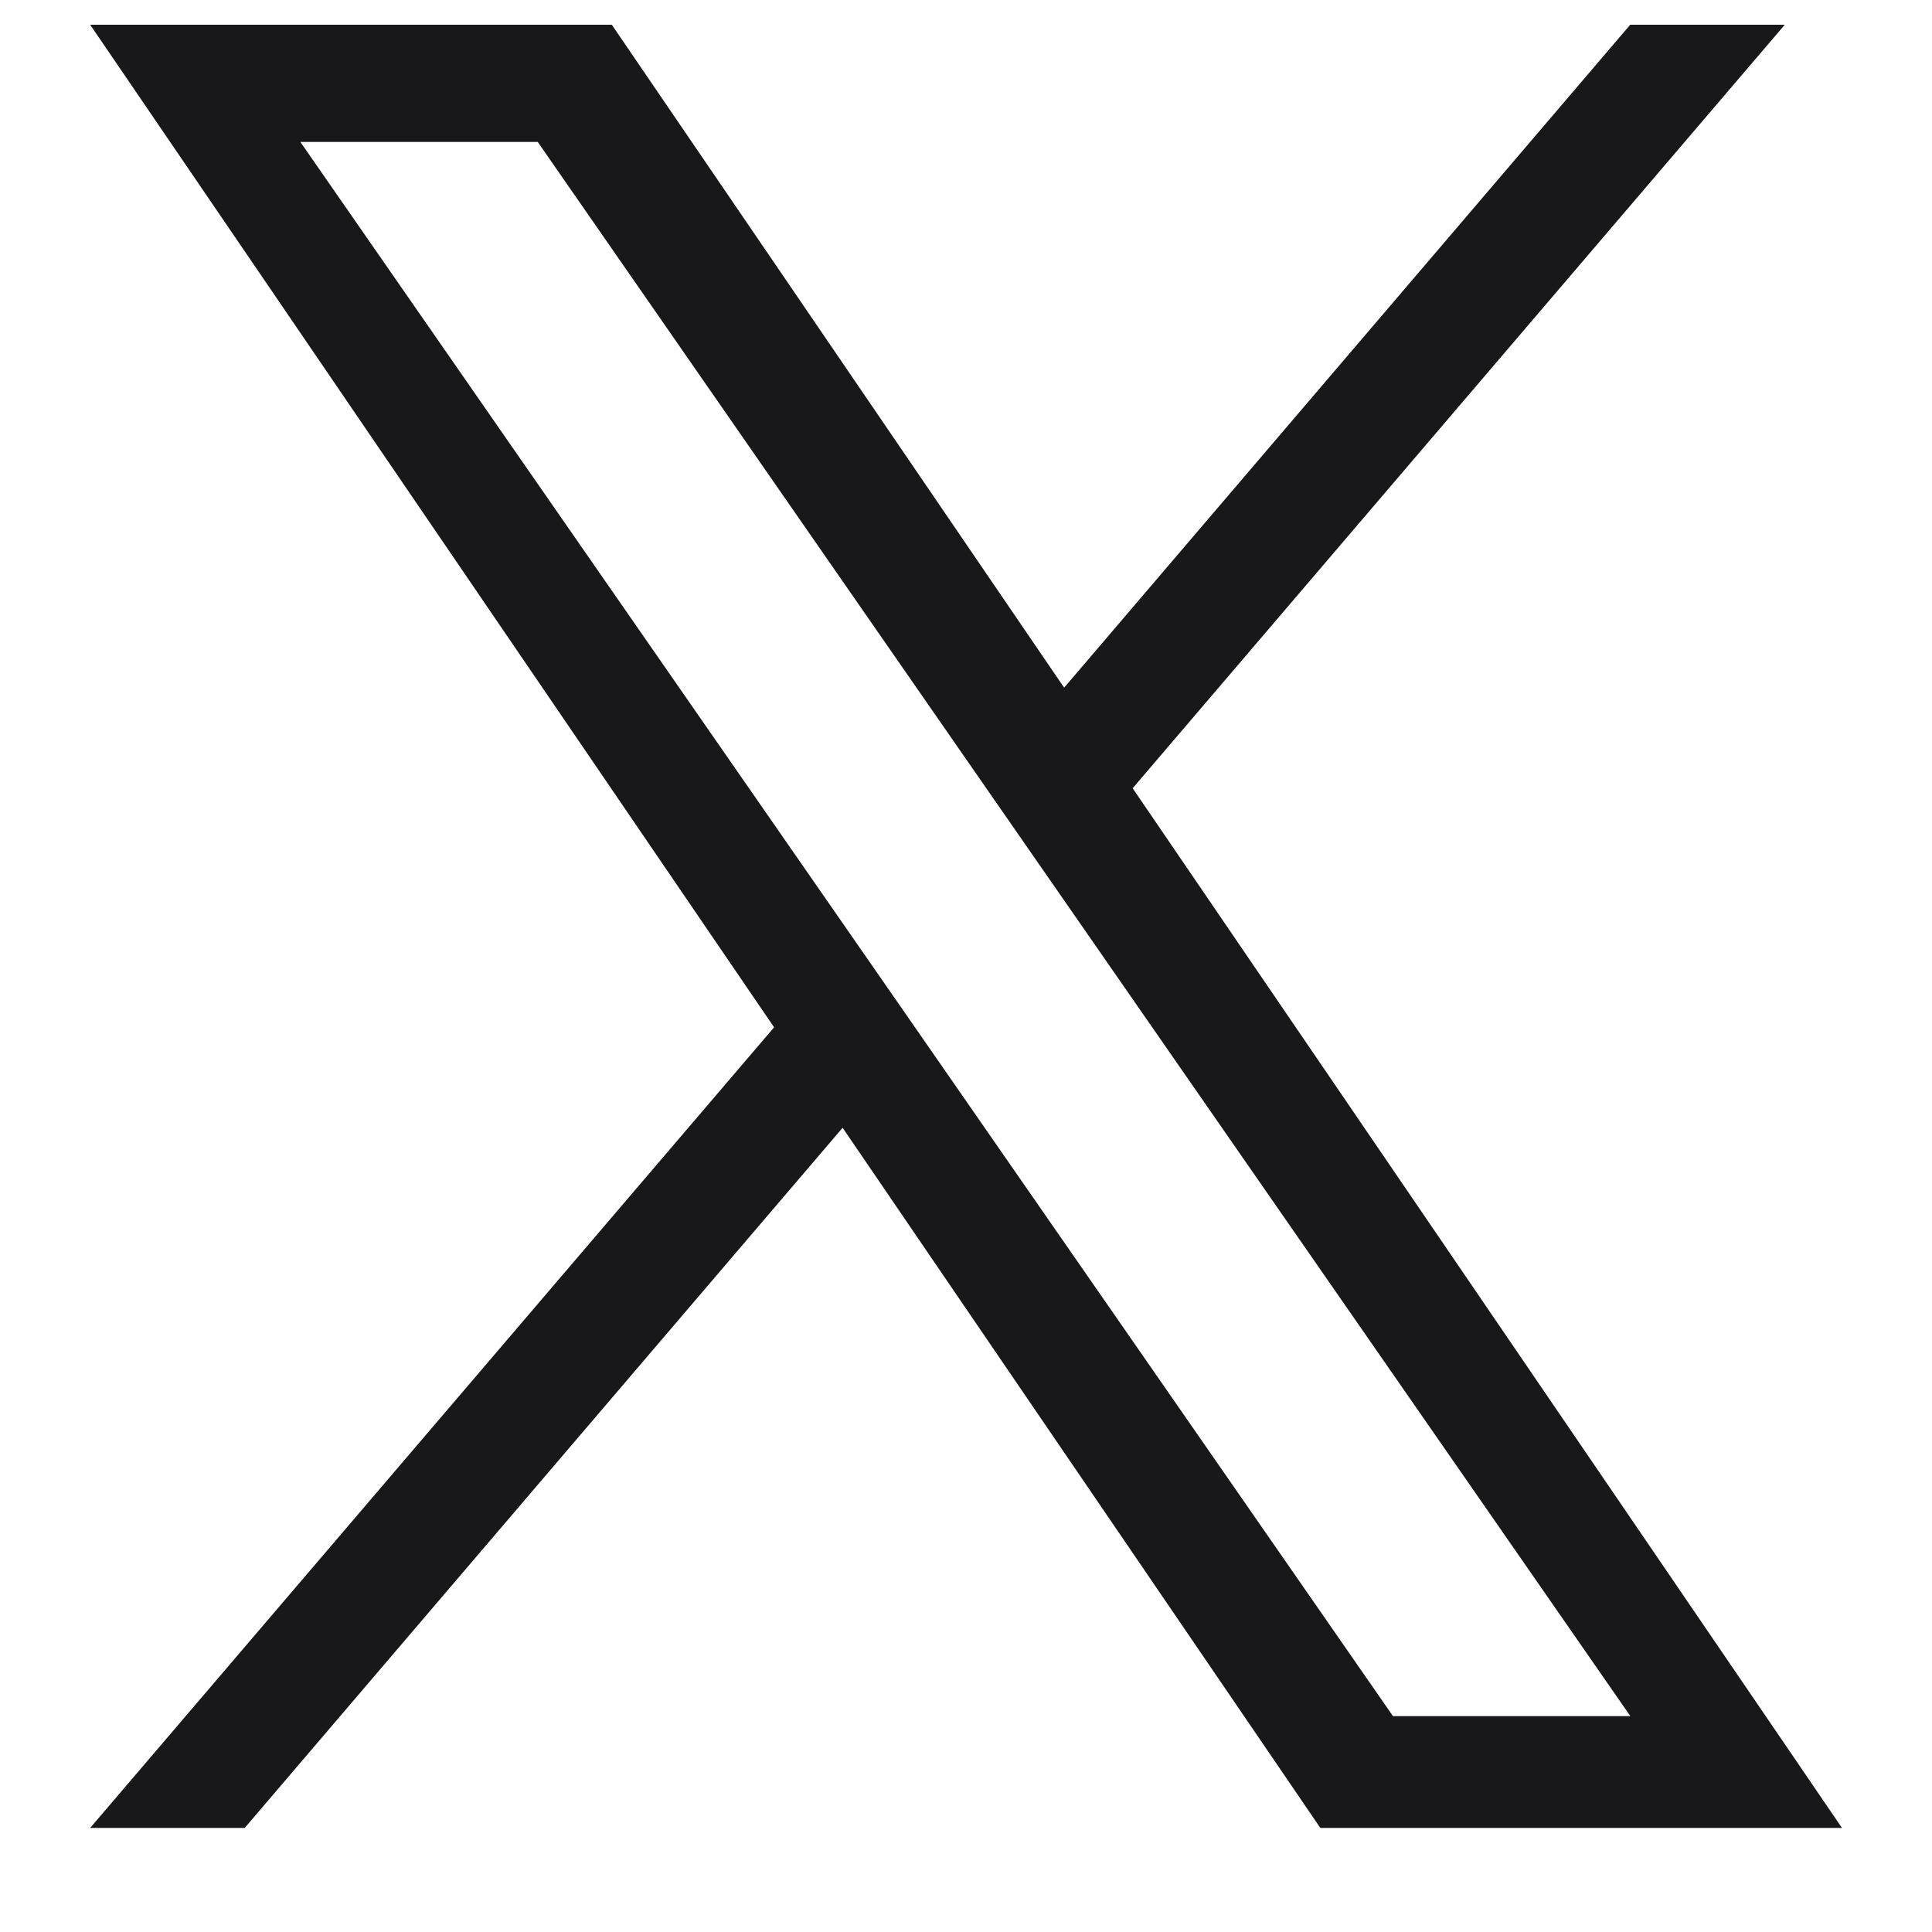 <svg width="15" height="15" viewBox="0 0 15 15" fill="none" xmlns="http://www.w3.org/2000/svg">
<path d="M8.794 6.12L13.857 0.192H12.657L8.262 5.339L4.75 0.192H0.7L6.01 7.976L0.7 14.192H1.9L6.542 8.756L10.251 14.192H14.301L8.794 6.12ZM7.151 8.044L6.613 7.269L2.332 1.102H4.175L7.629 6.079L8.167 6.854L12.658 13.324H10.815L7.151 8.044Z" fill="#18181B"/>
</svg>

